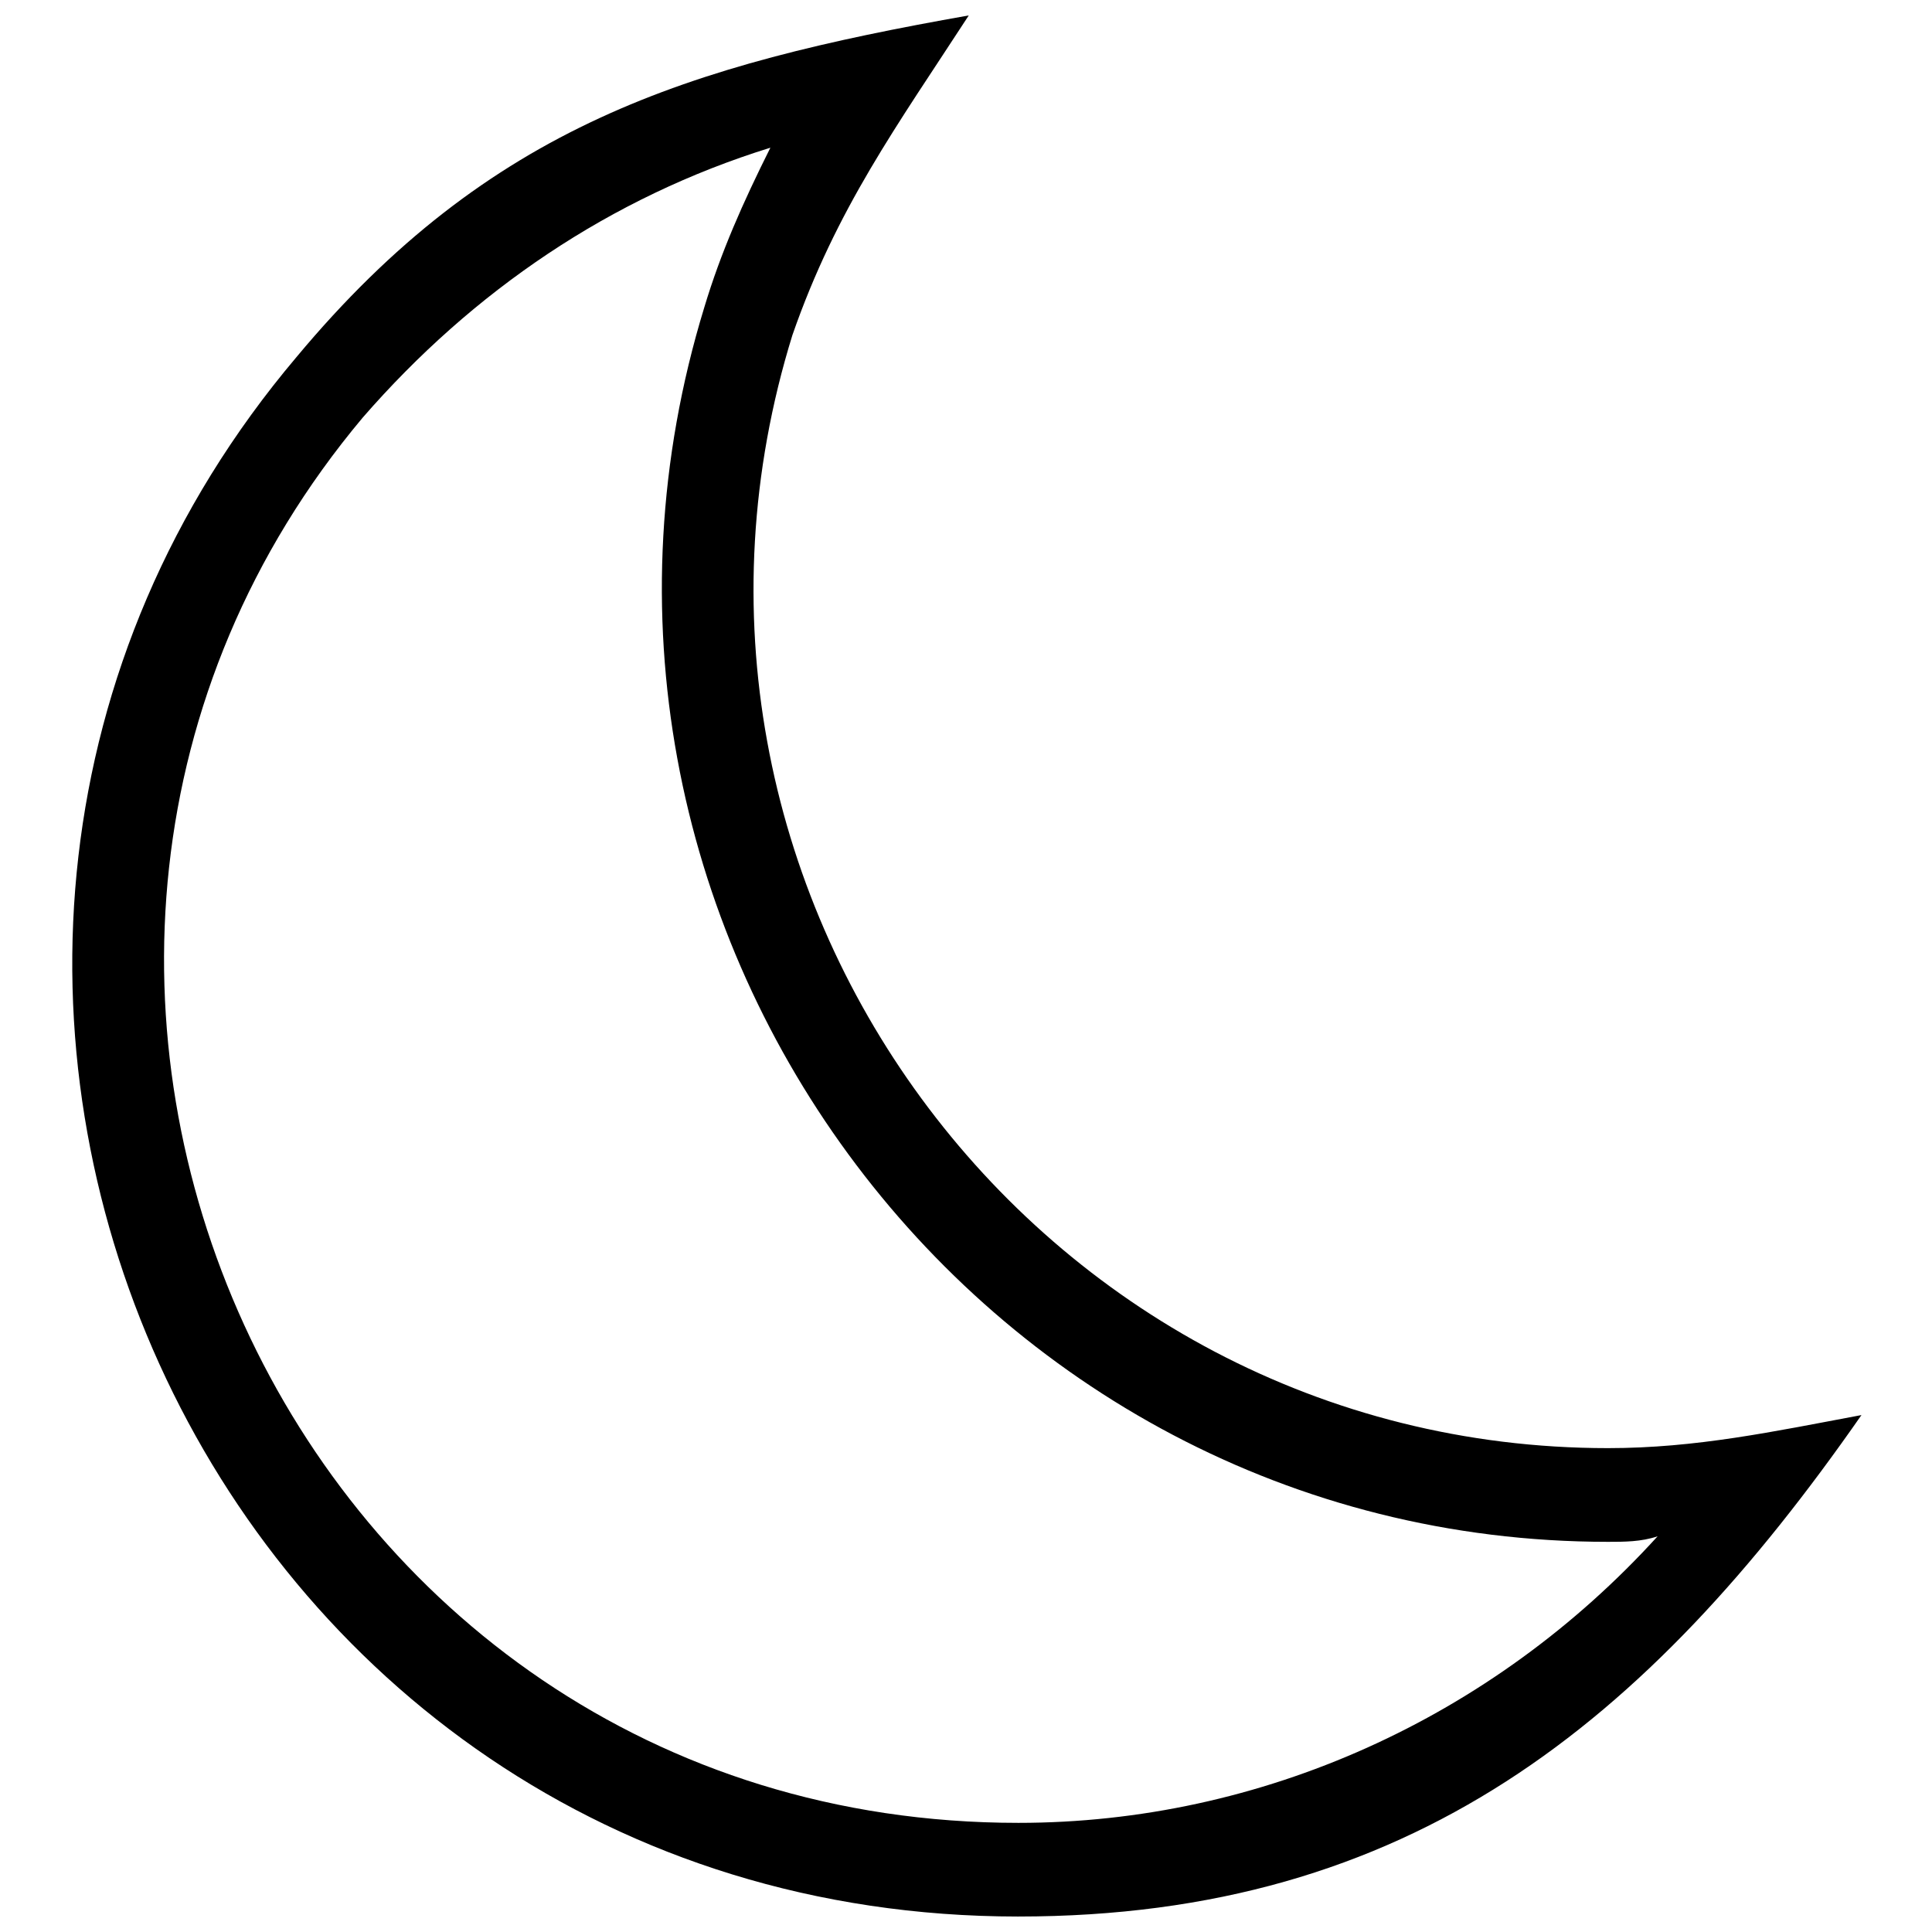 <?xml version="1.0" encoding="UTF-8"?>
<!-- Uploaded to: SVG Repo, www.svgrepo.com, Generator: SVG Repo Mixer Tools -->
<svg width="800px" height="800px" version="1.1" viewBox="144 144 512 512" xmlns="http://www.w3.org/2000/svg">
 <defs>
  <clipPath id="a">
   <path d="m163 148.09h475v503.81h-475z"/>
  </clipPath>
 </defs>
 <g clip-path="url(#a)">
  <path d="m413.87 651.9c-216.13 0-327.11-252.64-191.3-413.27 51.109-61.332 103.68-77.398 178.16-90.539-18.984 29.207-35.047 51.109-46.73 84.699-45.27 146.03 64.254 294.98 216.13 294.98 23.363 0 43.809-4.383 67.176-8.762-56.953 81.777-119.75 132.89-223.43 132.89zm169.4-100.76c-4.383 1.461-8.762 1.461-13.145 1.461-167.94 0-289.14-165.02-239.49-327.11 4.383-14.602 10.223-27.746 17.523-42.348-42.348 13.145-78.855 37.969-108.06 71.555-121.21 144.57-20.445 372.38 173.78 372.38 64.254 0 125.59-27.746 169.4-75.938z"/>
 </g>
</svg>